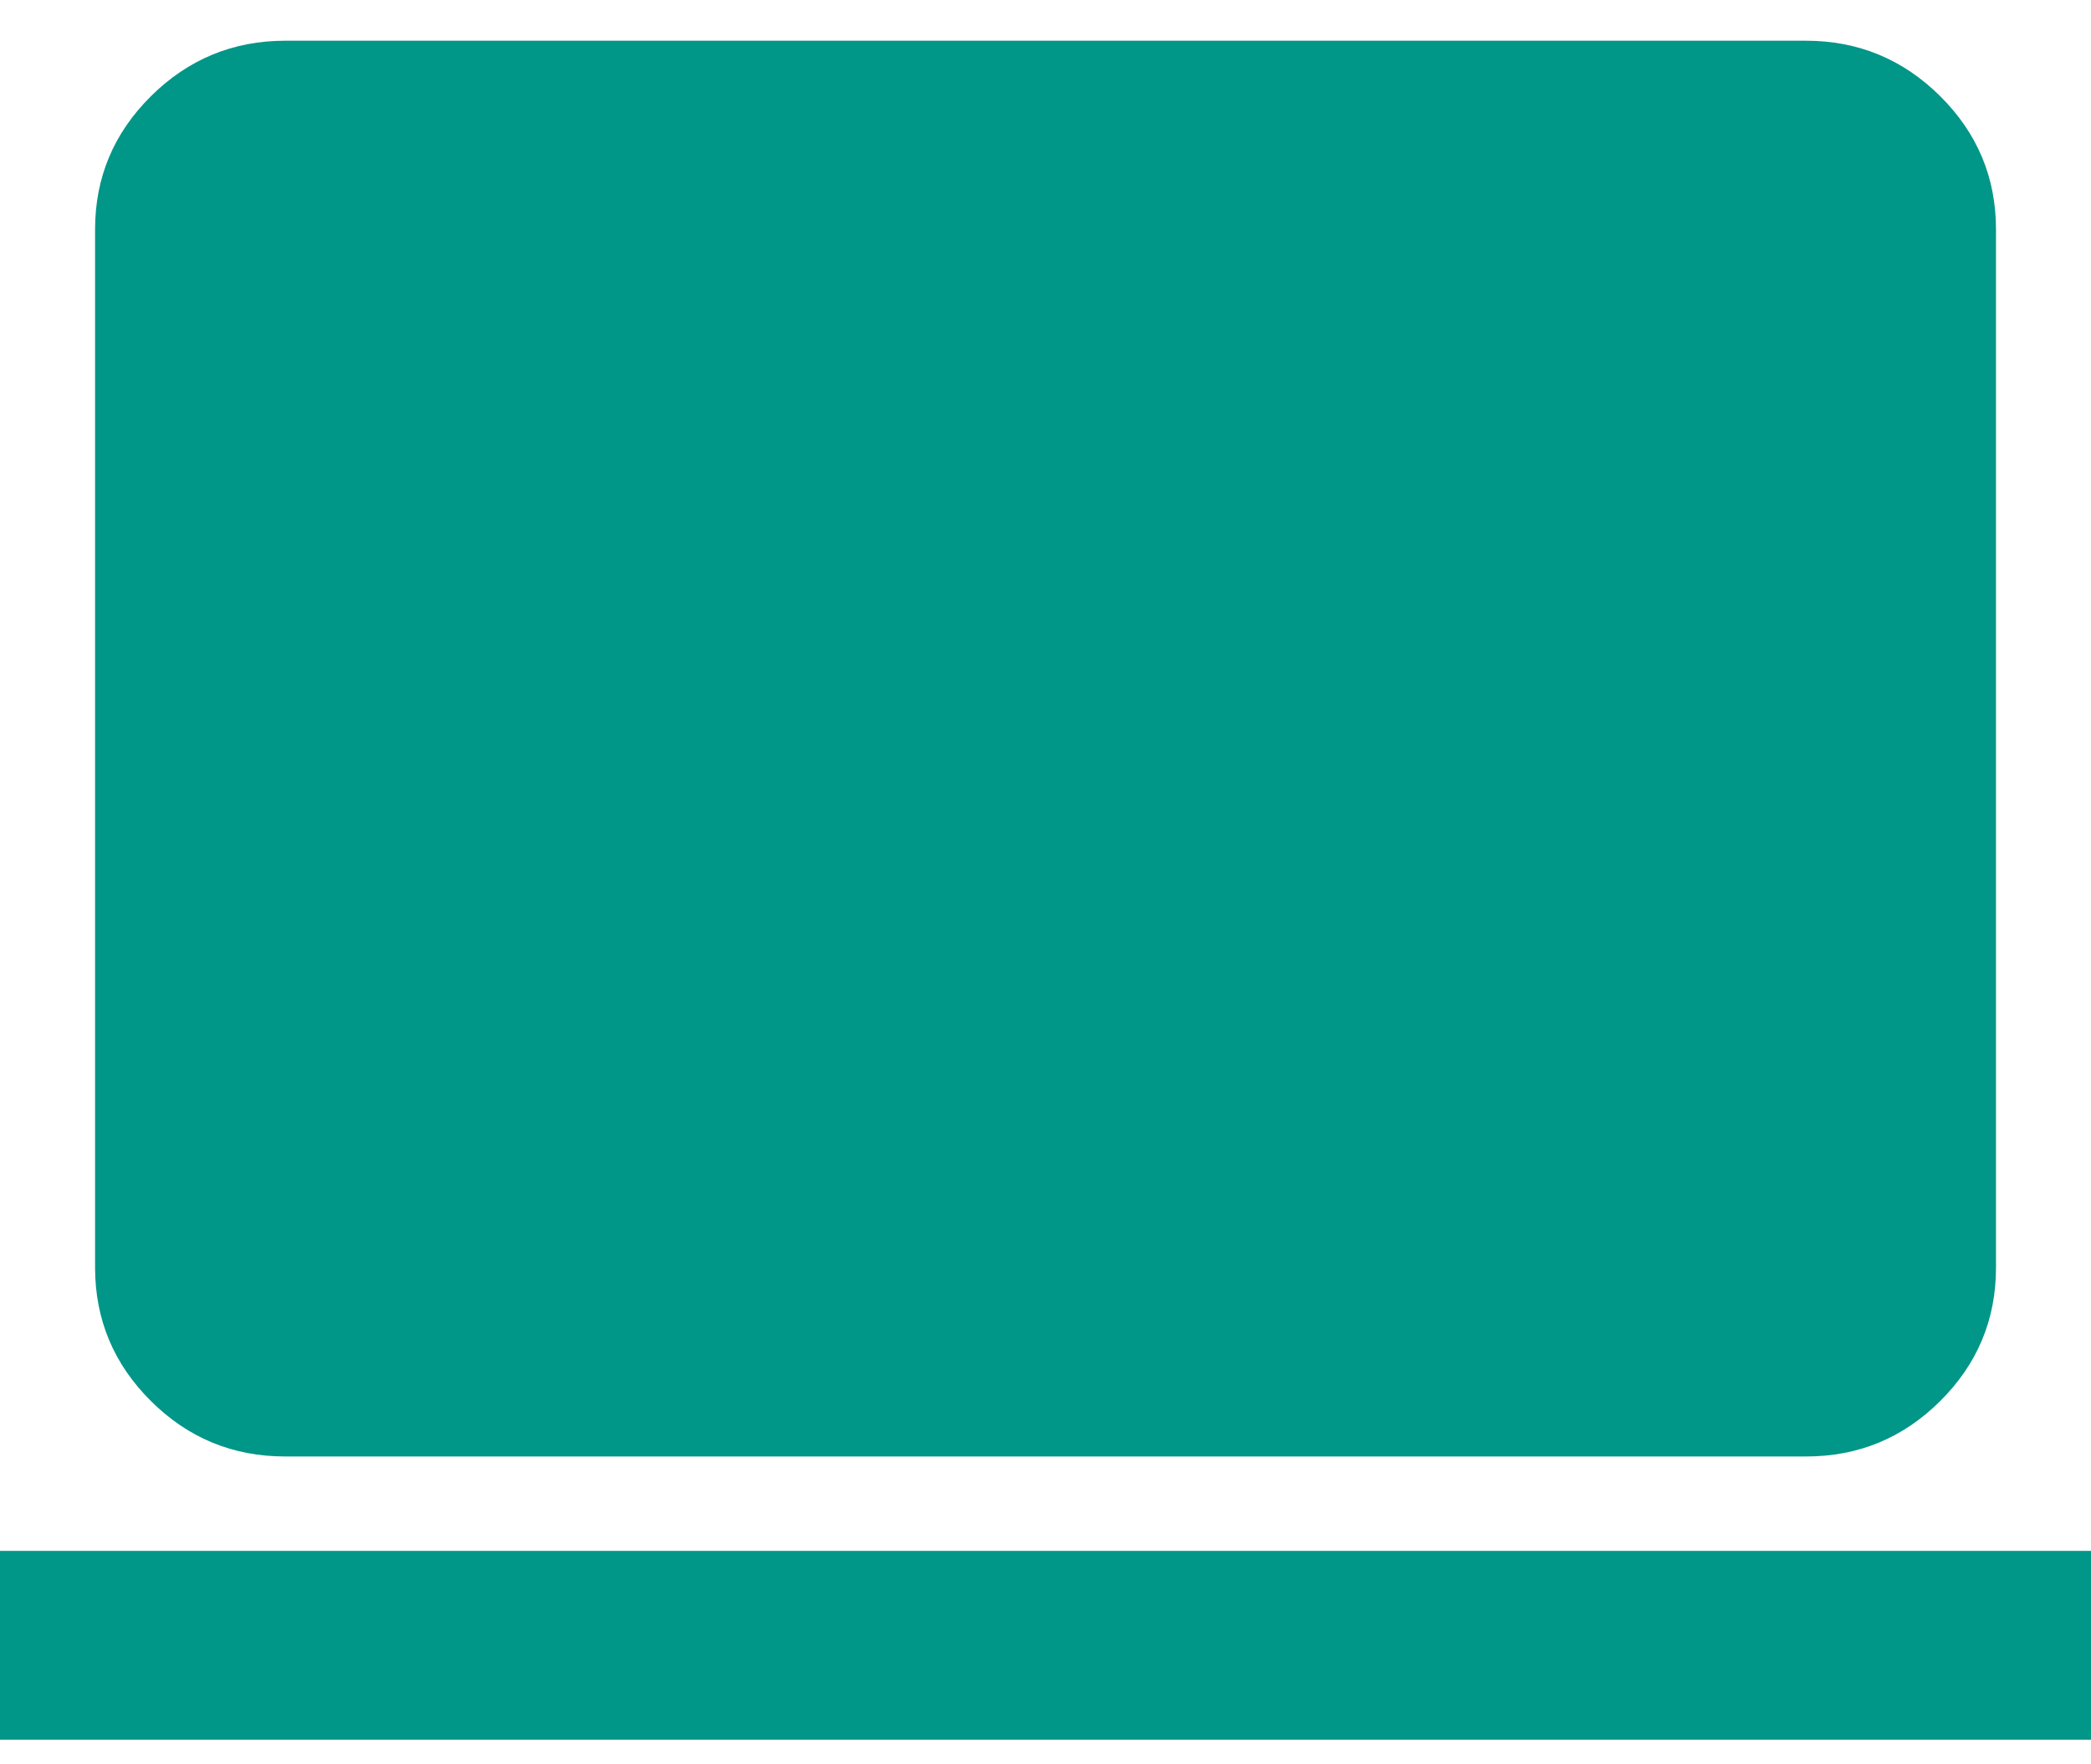 <svg width="32" height="27" viewBox="0 0 32 27" fill="none" xmlns="http://www.w3.org/2000/svg">
<path d="M4.364 22.289C3.564 22.289 2.879 22.007 2.31 21.441C1.741 20.876 1.456 20.196 1.455 19.4V3.511C1.455 2.717 1.74 2.037 2.31 1.472C2.88 0.907 3.565 0.624 4.364 0.623H27.636C28.436 0.623 29.122 0.906 29.692 1.472C30.262 2.038 30.546 2.718 30.546 3.511V19.4C30.546 20.195 30.261 20.875 29.692 21.441C29.122 22.008 28.437 22.29 27.636 22.289H4.364ZM0 26.623V23.734H32V26.623H0Z" fill="#009688"/>
</svg>
